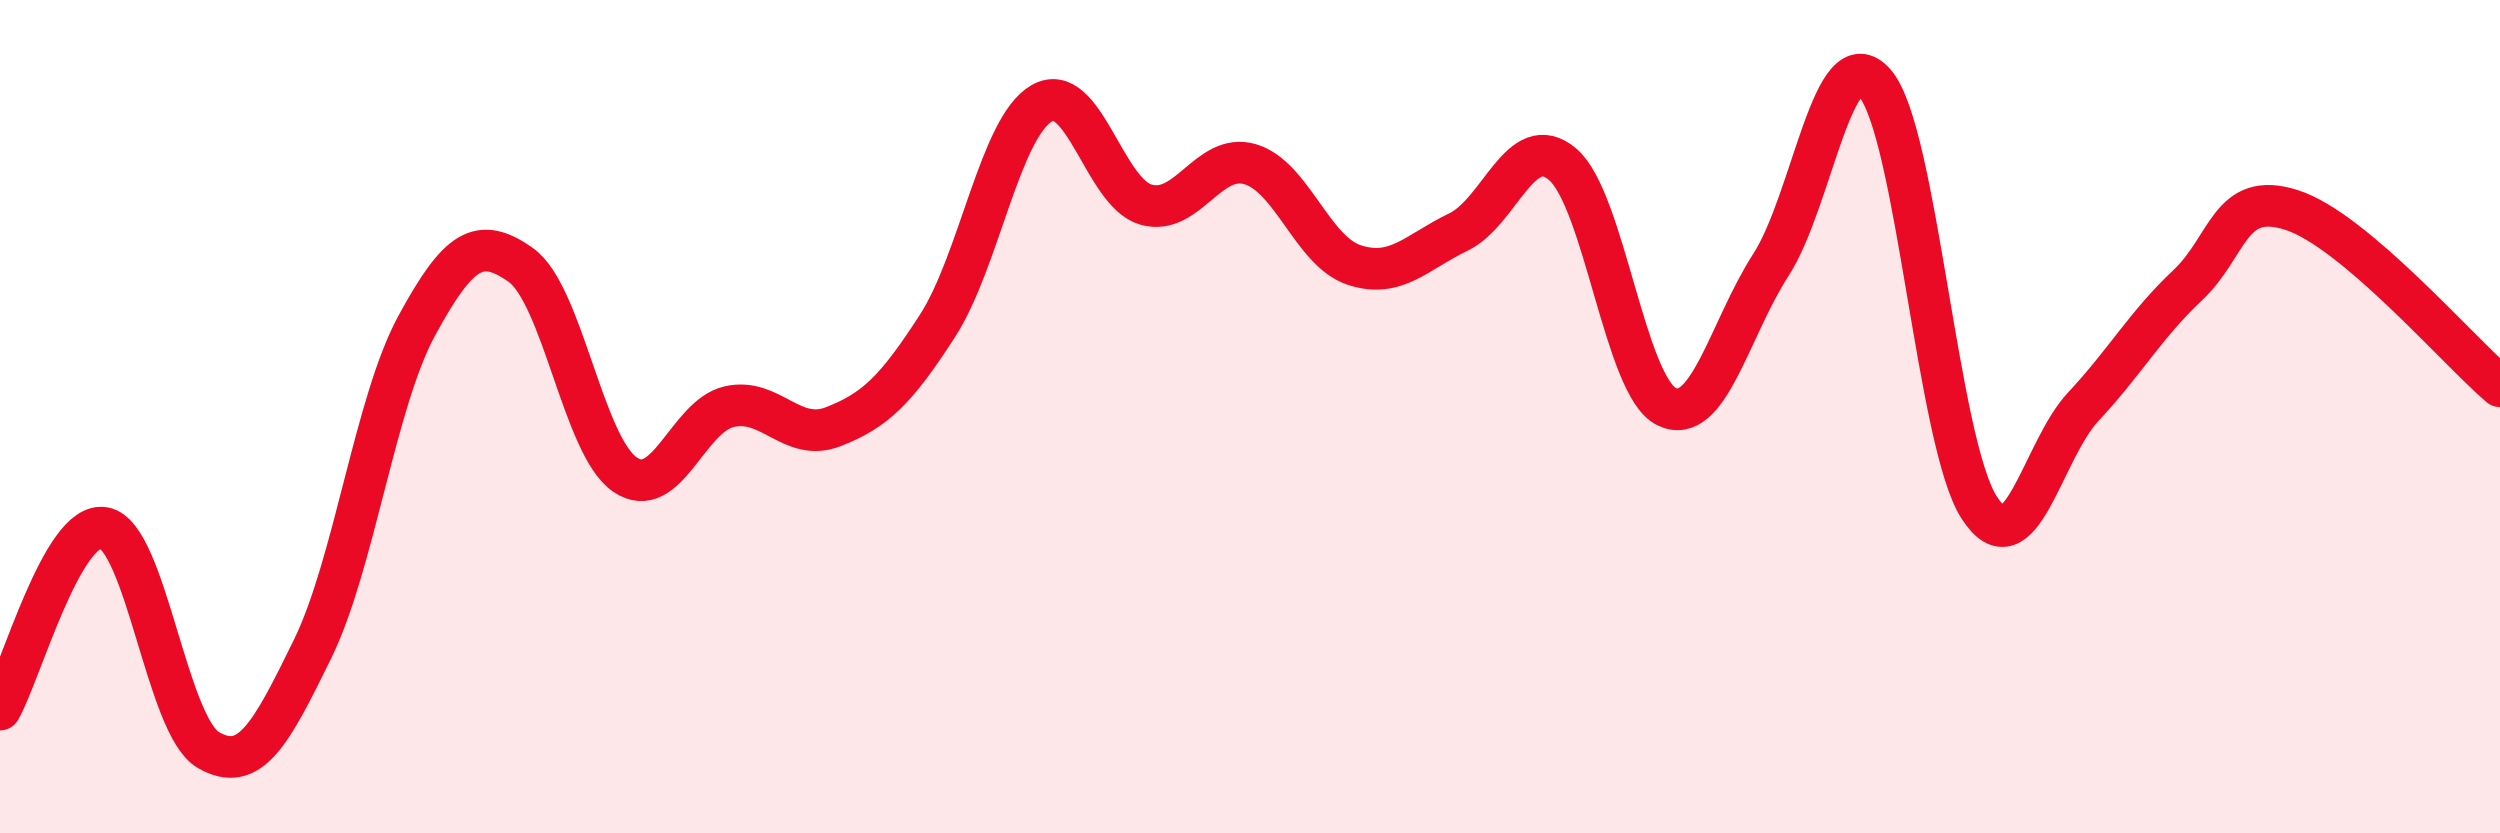 
    <svg width="60" height="20" viewBox="0 0 60 20" xmlns="http://www.w3.org/2000/svg">
      <path
        d="M 0,17.03 C 0.5,16.16 1.5,12.48 2.5,12.67 C 3.5,12.86 4,17.42 5,18 C 6,18.58 6.5,17.62 7.5,15.58 C 8.5,13.54 9,9.66 10,7.82 C 11,5.98 11.5,5.65 12.5,6.36 C 13.5,7.07 14,10.71 15,11.39 C 16,12.07 16.5,9.99 17.5,9.76 C 18.5,9.53 19,10.63 20,10.24 C 21,9.85 21.5,9.37 22.5,7.82 C 23.5,6.27 24,3.06 25,2.48 C 26,1.9 26.5,4.62 27.5,4.91 C 28.5,5.2 29,3.65 30,3.94 C 31,4.23 31.5,6.03 32.5,6.36 C 33.5,6.69 34,6.05 35,5.57 C 36,5.09 36.5,3.1 37.5,3.94 C 38.5,4.78 39,9.28 40,9.76 C 41,10.24 41.5,7.91 42.5,6.36 C 43.5,4.81 44,0.84 45,2 C 46,3.16 46.5,10.63 47.5,12.18 C 48.5,13.73 49,10.83 50,9.76 C 51,8.69 51.5,7.79 52.5,6.85 C 53.5,5.91 53.5,4.56 55,5.04 C 56.5,5.52 59,8.42 60,9.27L60 20L0 20Z"
        fill="#EB0A25"
        opacity="0.1"
        stroke-linecap="round"
        stroke-linejoin="round"
      />
      <path
        d="M 0,17.03 C 0.5,16.16 1.5,12.48 2.5,12.67 C 3.5,12.86 4,17.42 5,18 C 6,18.58 6.5,17.62 7.5,15.58 C 8.5,13.54 9,9.66 10,7.82 C 11,5.98 11.5,5.65 12.5,6.36 C 13.5,7.07 14,10.71 15,11.39 C 16,12.07 16.5,9.99 17.5,9.76 C 18.5,9.53 19,10.63 20,10.24 C 21,9.85 21.5,9.37 22.5,7.82 C 23.5,6.27 24,3.06 25,2.48 C 26,1.9 26.5,4.62 27.5,4.91 C 28.5,5.2 29,3.65 30,3.94 C 31,4.23 31.5,6.03 32.5,6.36 C 33.5,6.69 34,6.05 35,5.57 C 36,5.09 36.5,3.1 37.5,3.94 C 38.5,4.78 39,9.28 40,9.76 C 41,10.24 41.5,7.91 42.5,6.36 C 43.5,4.81 44,0.84 45,2 C 46,3.16 46.5,10.63 47.5,12.18 C 48.5,13.73 49,10.83 50,9.76 C 51,8.69 51.5,7.79 52.5,6.85 C 53.5,5.91 53.5,4.56 55,5.04 C 56.5,5.52 59,8.42 60,9.27"
        stroke="#EB0A25"
        stroke-width="1"
        fill="none"
        stroke-linecap="round"
        stroke-linejoin="round"
      />
    </svg>
  